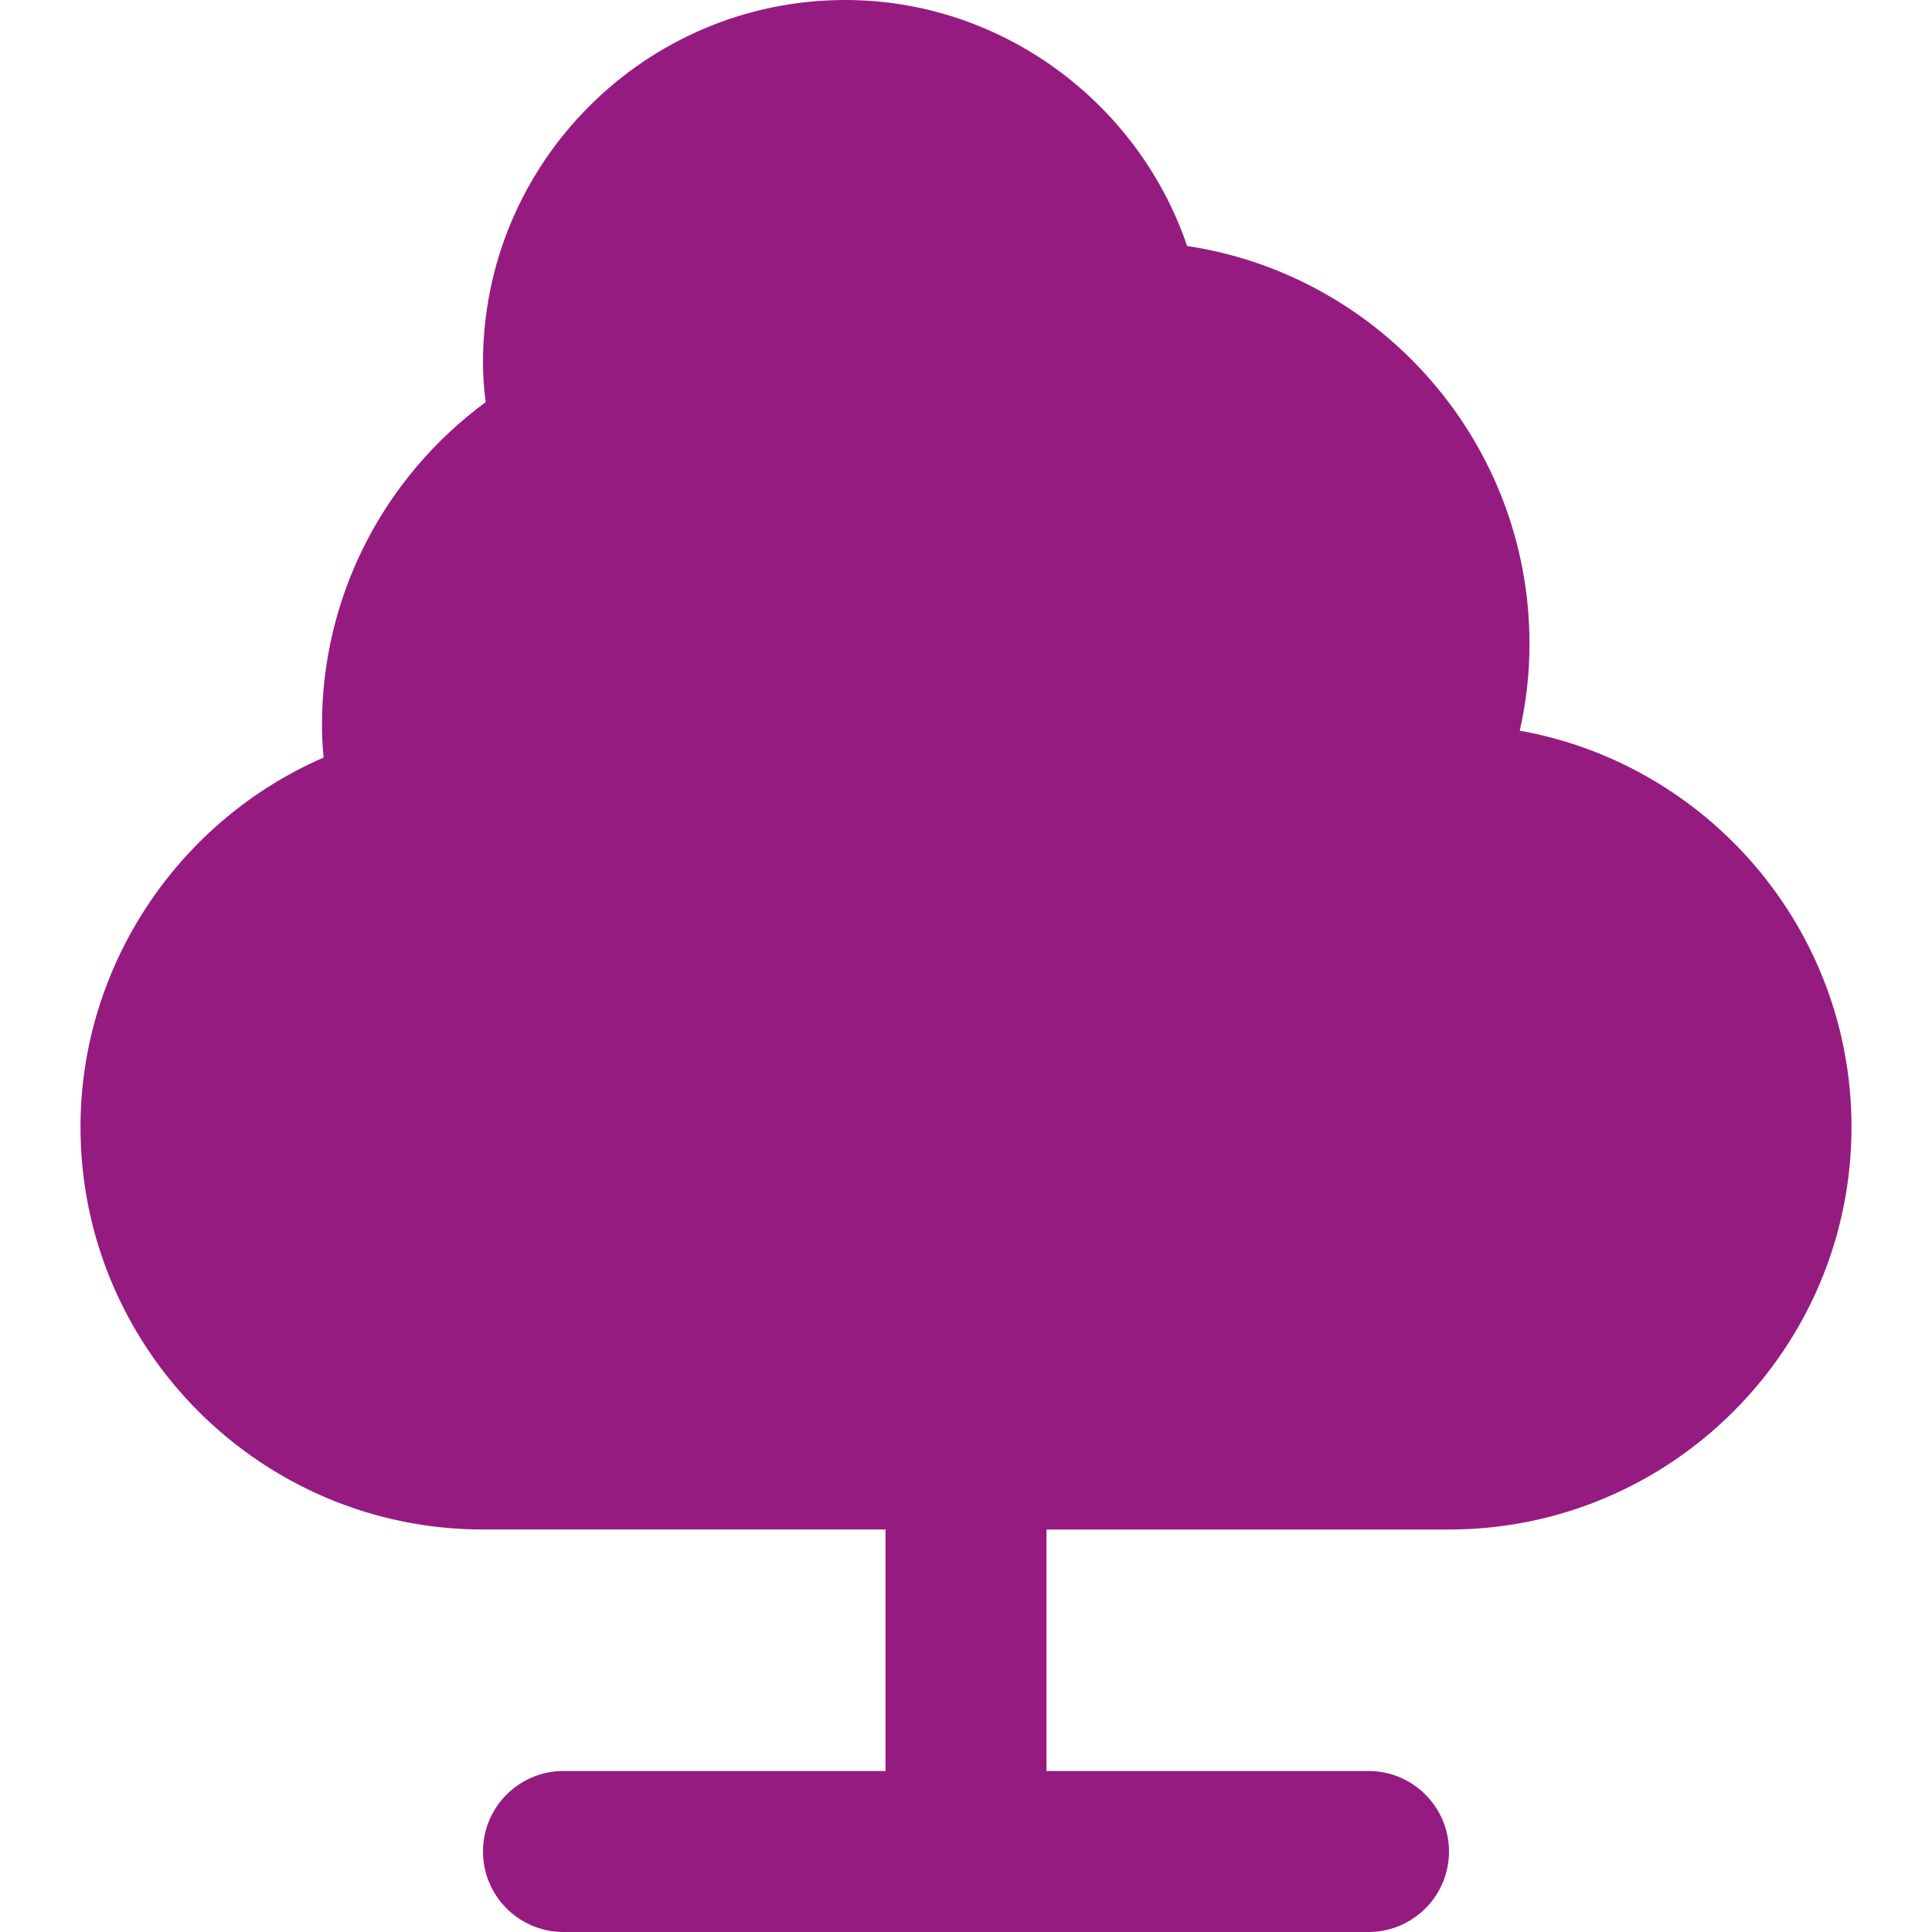 <svg version="1.1" xmlns="http://www.w3.org/2000/svg" xmlns:xlink="http://www.w3.org/1999/xlink" x="0px" y="0px" viewBox="0 0 24 24" xml:space="preserve" class="brz-icon-svg" data-type="glyph" data-name="tree-02"><g class="nc-icon-wrapper" fill="#951b81"><path fill="#951b81" d="M18.879,9.077C18.959,8.725,19,8.365,19,8c0-2.503-1.849-4.583-4.253-4.944 C14.138,1.267,12.437,0,10.5,0C8.019,0,6,2.019,6,4.5c0,0.163,0.011,0.327,0.033,0.496 C4.763,5.931,4,7.406,4,9c0,0.136,0.006,0.272,0.02,0.411C2.224,10.189,1,11.988,1,14 c0,2.757,2.243,5,5,5h5v3H7c-0.552,0-1,0.448-1,1s0.448,1,1,1h10c0.552,0,1-0.448,1-1s-0.448-1-1-1h-4v-3h5 c2.757,0,5-2.243,5-5C23,11.542,21.218,9.494,18.879,9.077z"></path></g></svg>